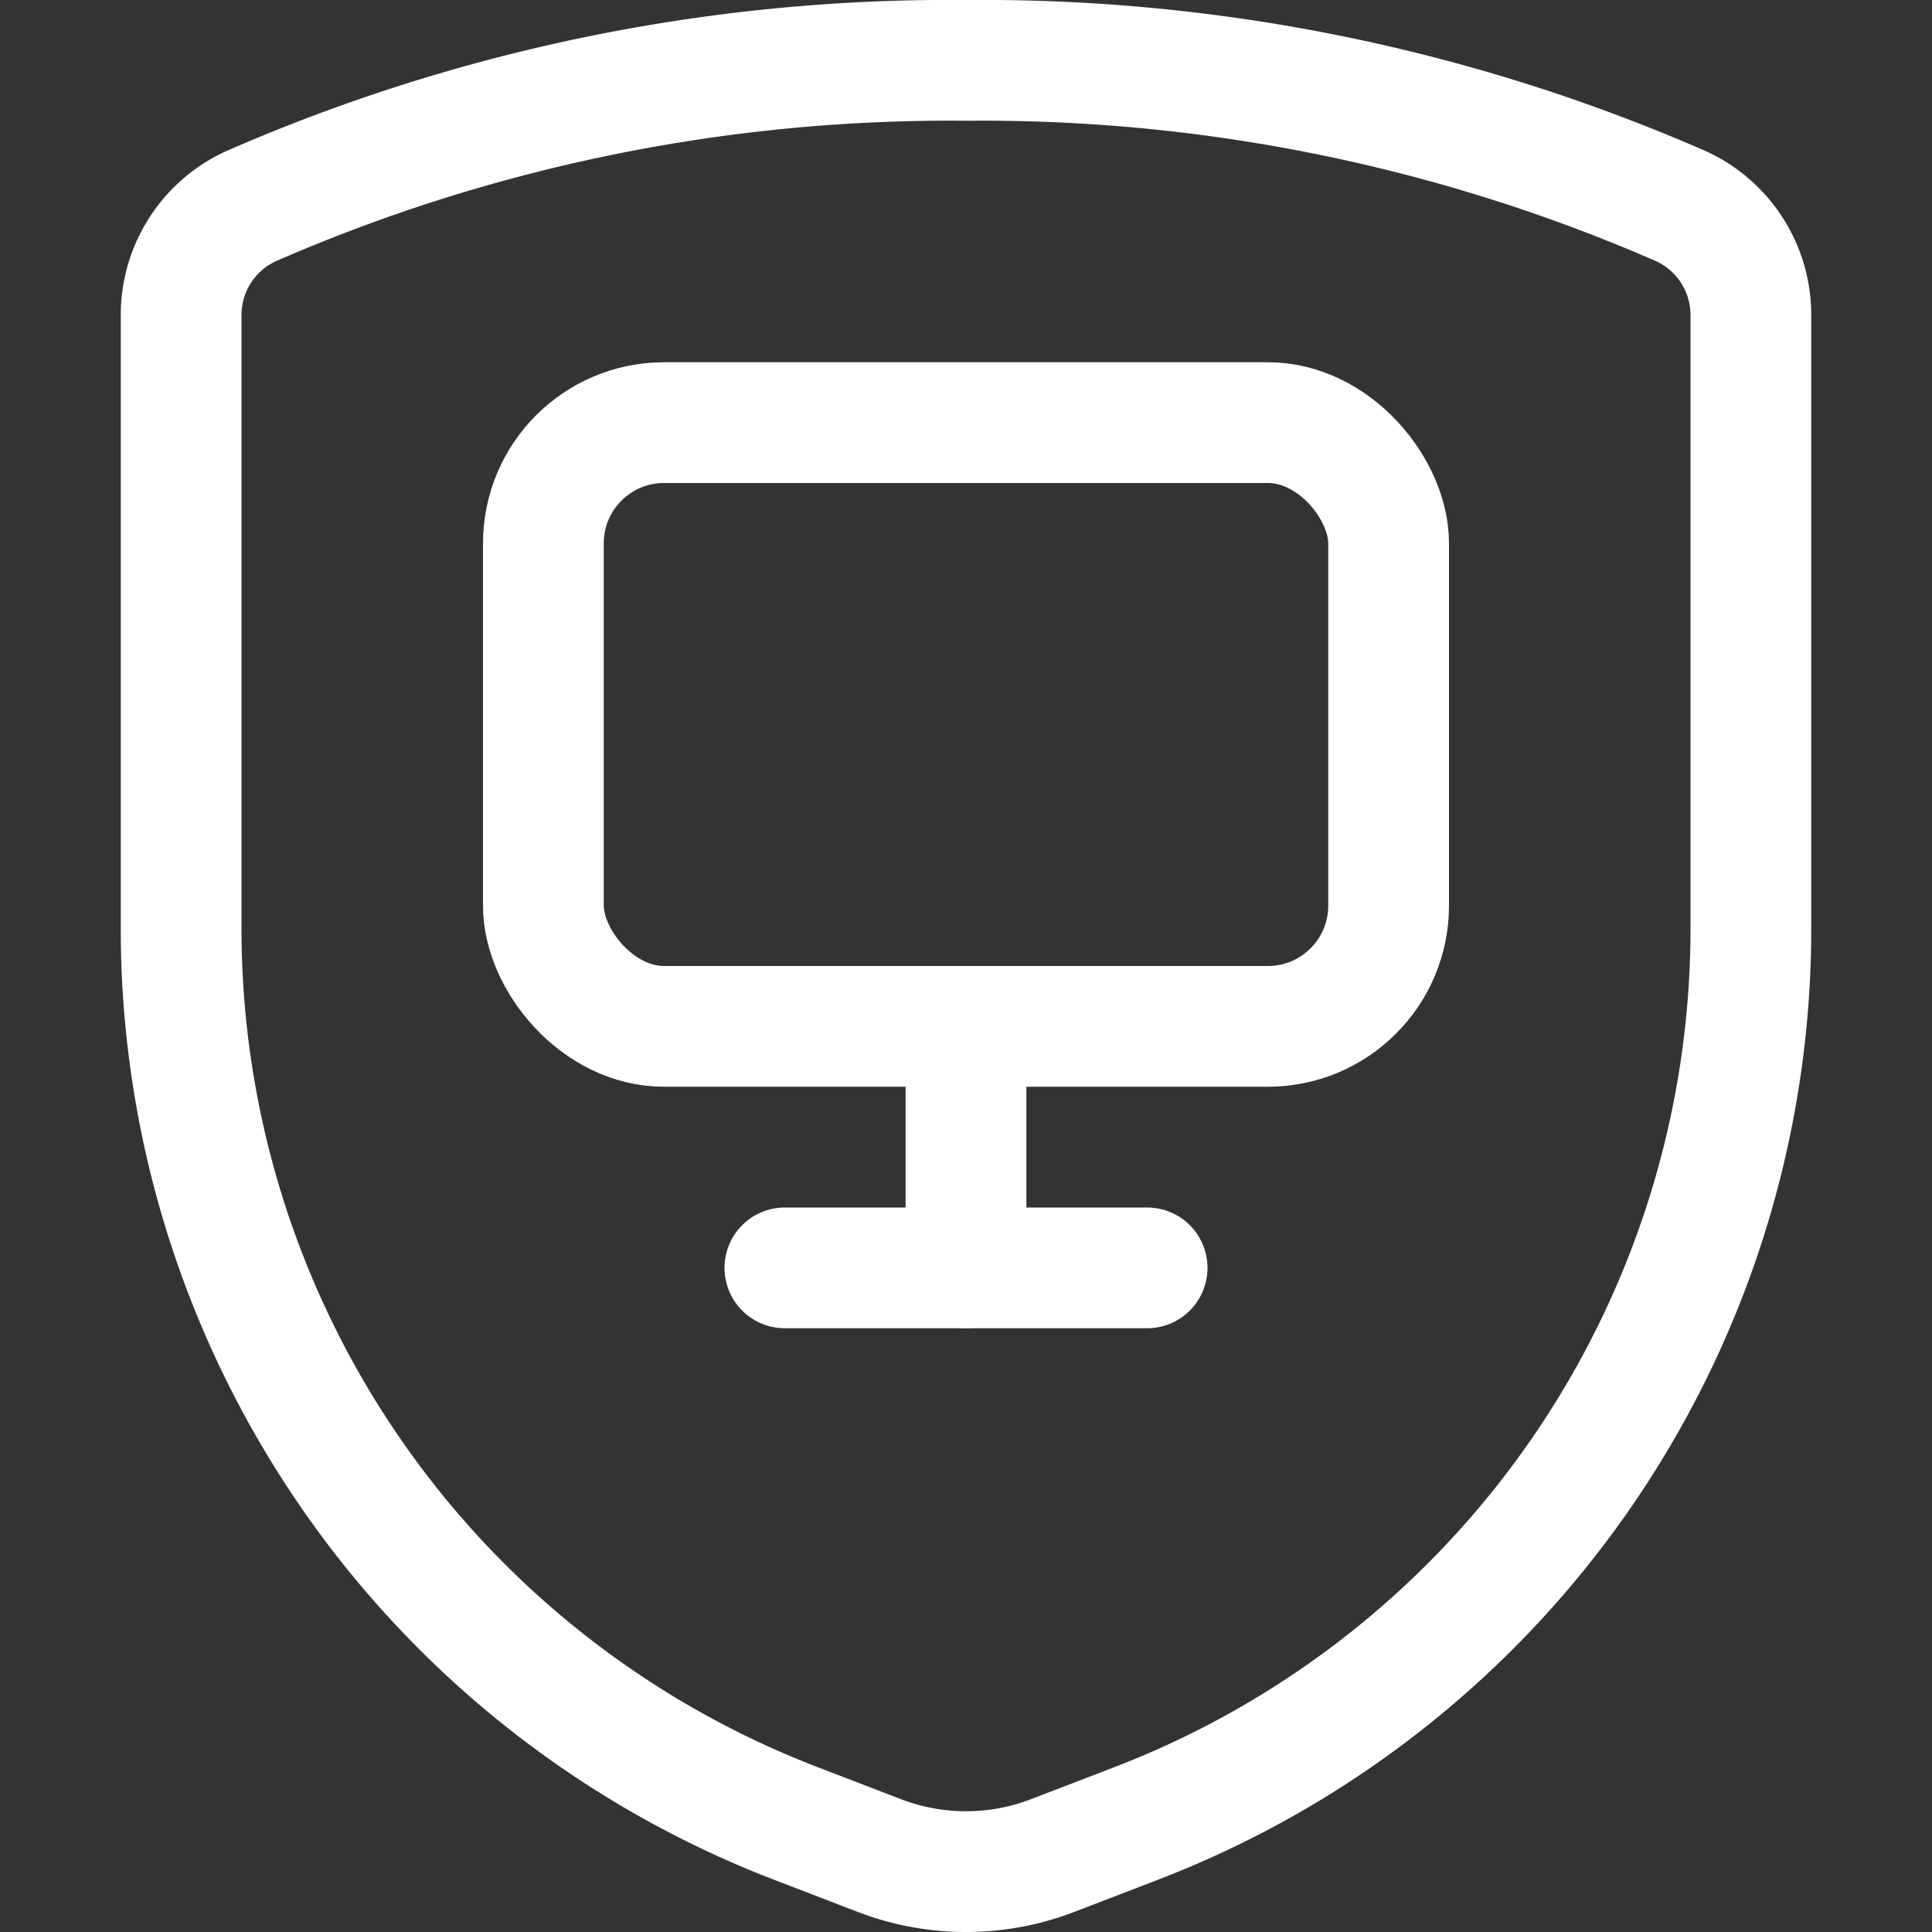 <svg xmlns="http://www.w3.org/2000/svg" viewBox="0 0 24 24" height="500" width="500"><rect x="0" y="0" width="24" height="24" fill="#333333" stroke="none"/><defs></defs><title>shield-monitor</title><path d="M2.25,3.923v7.614A11.907,11.907,0,0,0,9.882,22.65l1.041.4a3,3,0,0,0,2.154,0l1.041-.4A11.907,11.907,0,0,0,21.75,11.537V3.923a1.487,1.487,0,0,0-.868-1.362A21.7,21.7,0,0,0,12,.75,21.7,21.7,0,0,0,3.118,2.561,1.487,1.487,0,0,0,2.25,3.923Z" fill="none" stroke="#ffffff" stroke-linecap="round" stroke-linejoin="round" stroke-width="1.5px"></path><rect x="6.75" y="5.25" width="10.5" height="7.5" rx="1.5" ry="1.5" fill="none" stroke="#ffffff" stroke-linecap="round" stroke-linejoin="round" stroke-width="1.5px"></rect><line x1="12" y1="12.75" x2="12" y2="15.75" fill="none" stroke="#ffffff" stroke-linecap="round" stroke-linejoin="round" stroke-width="1.5px"></line><line x1="9.75" y1="15.75" x2="14.25" y2="15.75" fill="none" stroke="#ffffff" stroke-linecap="round" stroke-linejoin="round" stroke-width="1.5px"></line></svg>